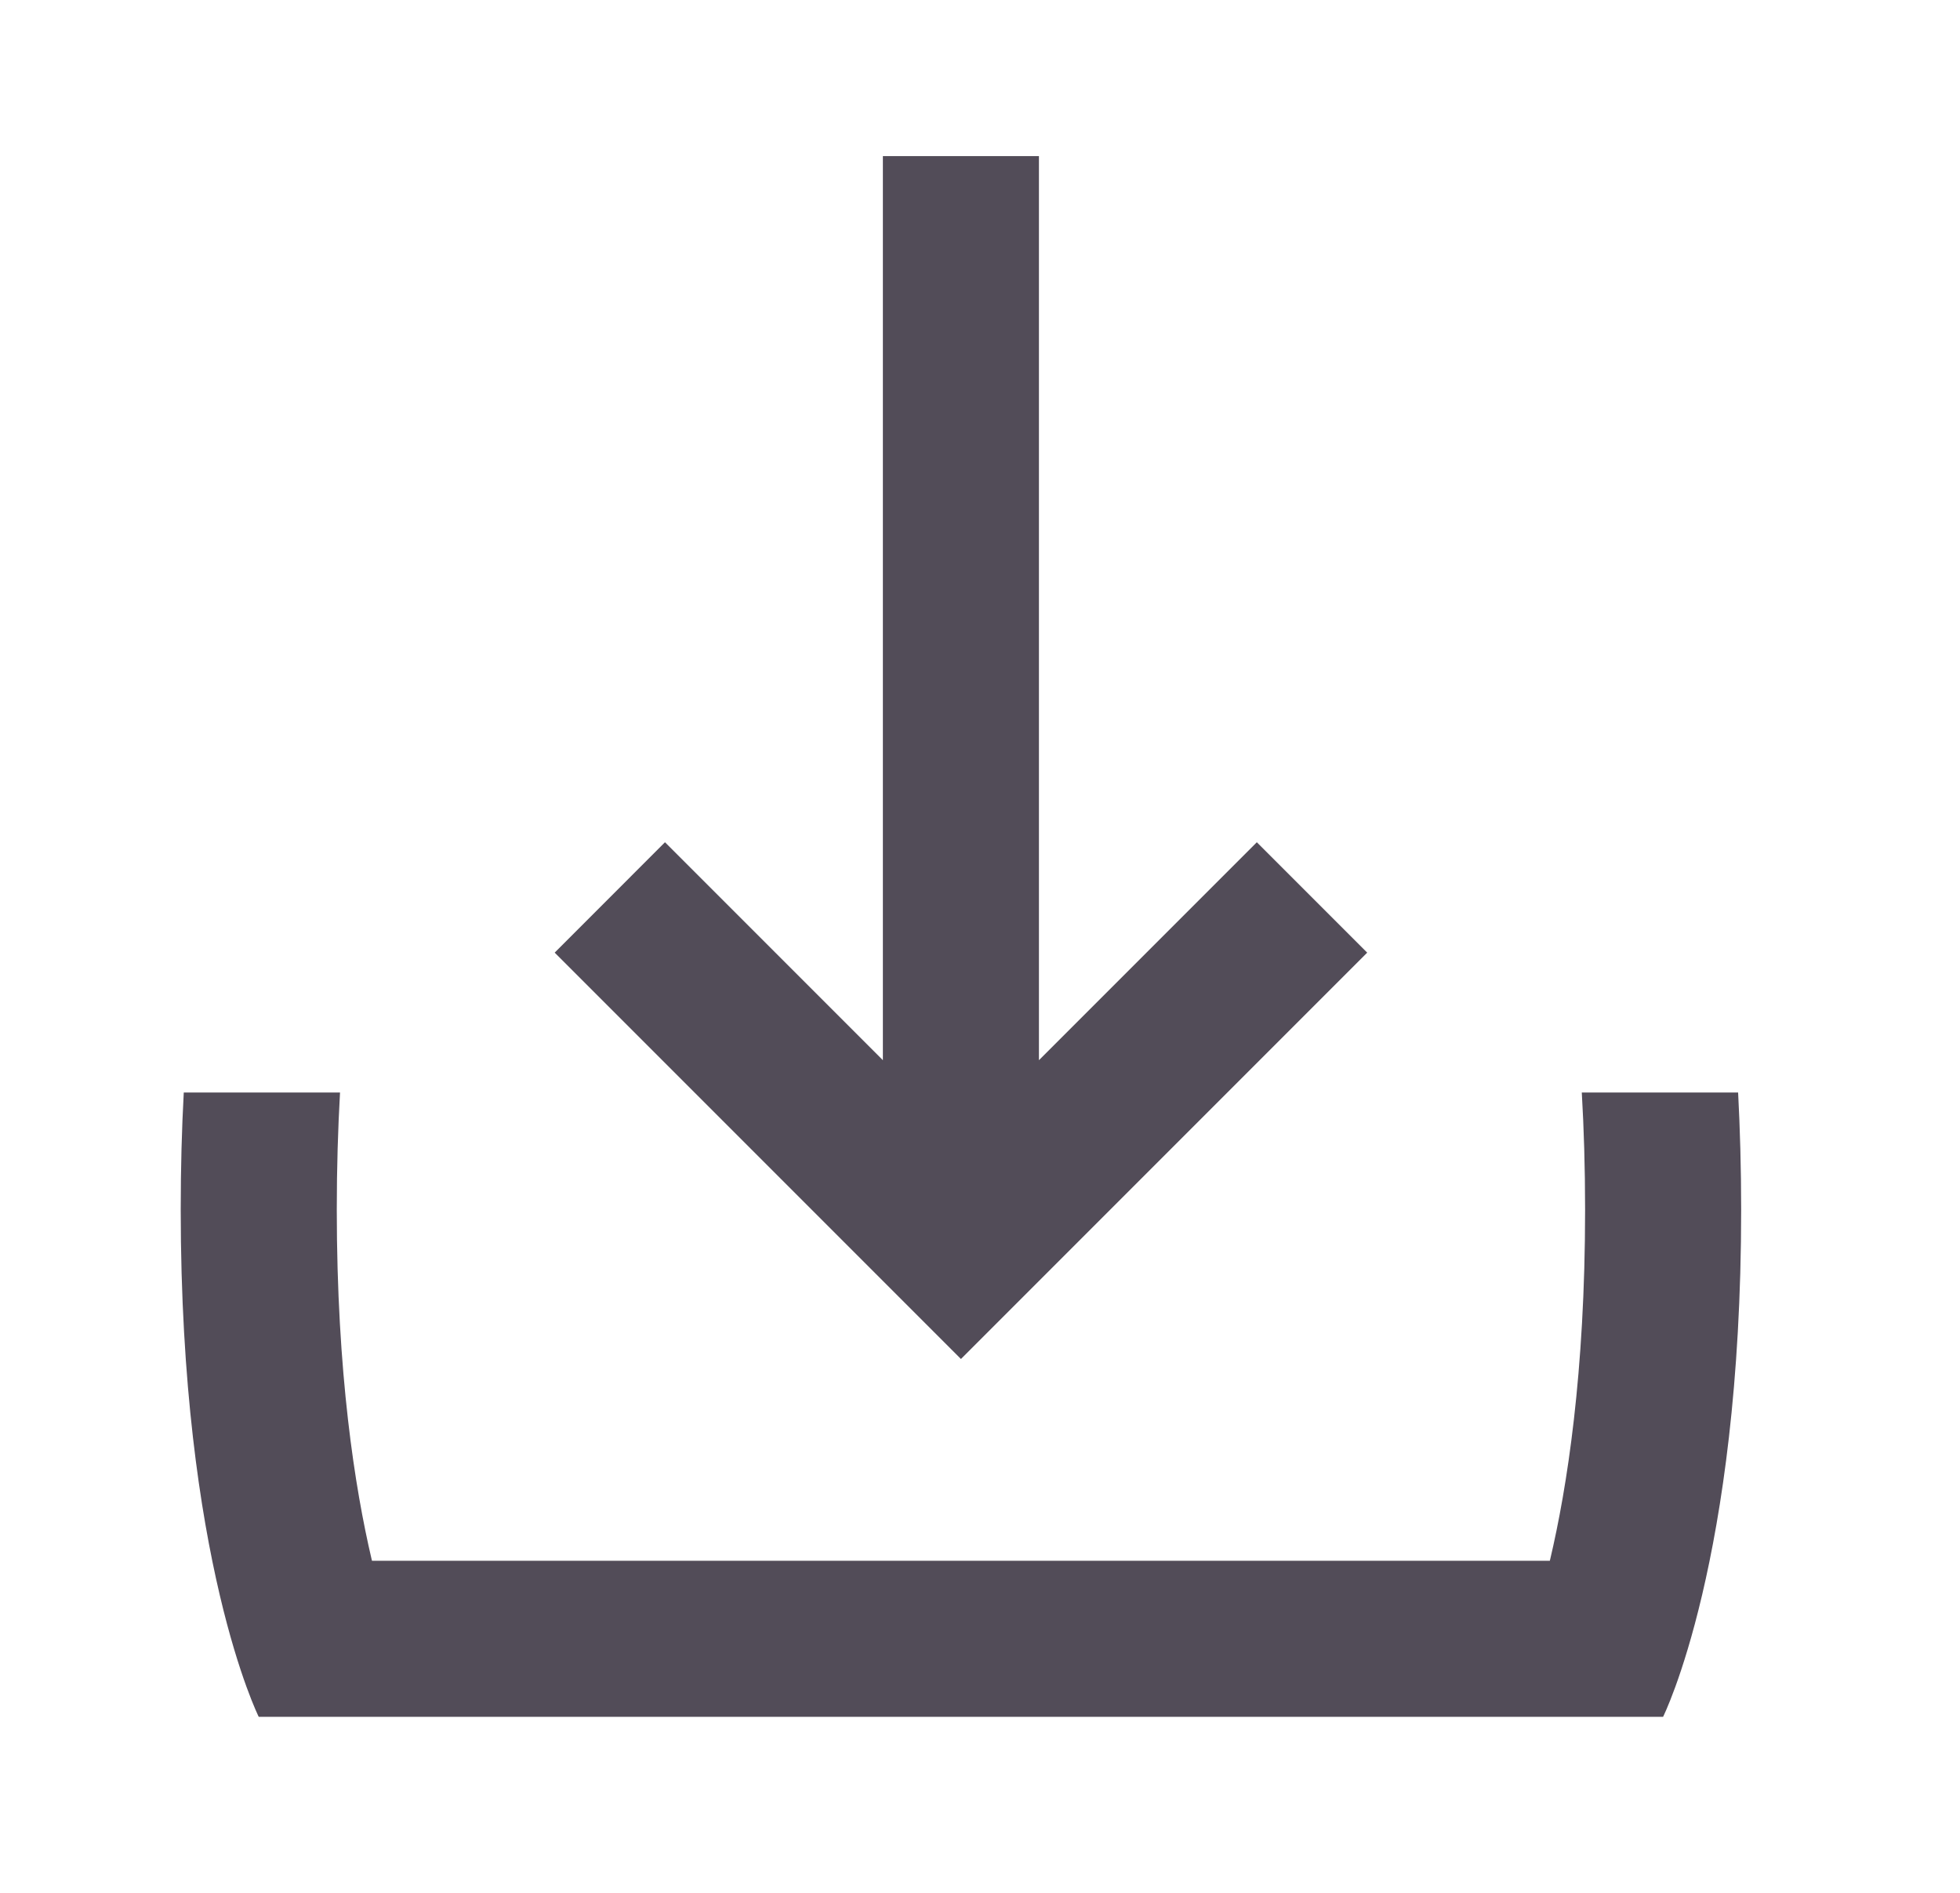 <svg width="29" height="28" viewBox="0 0 29 28" fill="none" xmlns="http://www.w3.org/2000/svg">
<g opacity="0.75">
<path d="M15.372 15.683L18.596 12.459L20.229 14.092L14.218 20.103L8.207 14.092L9.839 12.459L13.063 15.683V2.309H15.372V15.683ZM5.498 23.064C5.252 22.016 4.983 20.318 4.983 17.893C4.983 17.268 5.001 16.691 5.031 16.161H2.719C2.69 16.698 2.674 17.275 2.674 17.893C2.674 23.088 3.828 25.396 3.828 25.396H24.607C24.607 25.396 25.762 23.088 25.762 17.893C25.762 17.275 25.745 16.698 25.717 16.161H23.404C23.435 16.691 23.453 17.268 23.453 17.893C23.453 20.318 23.184 22.016 22.937 23.064L22.931 23.088H5.504L5.498 23.064Z" fill="#181020"/>
</g>
</svg>

